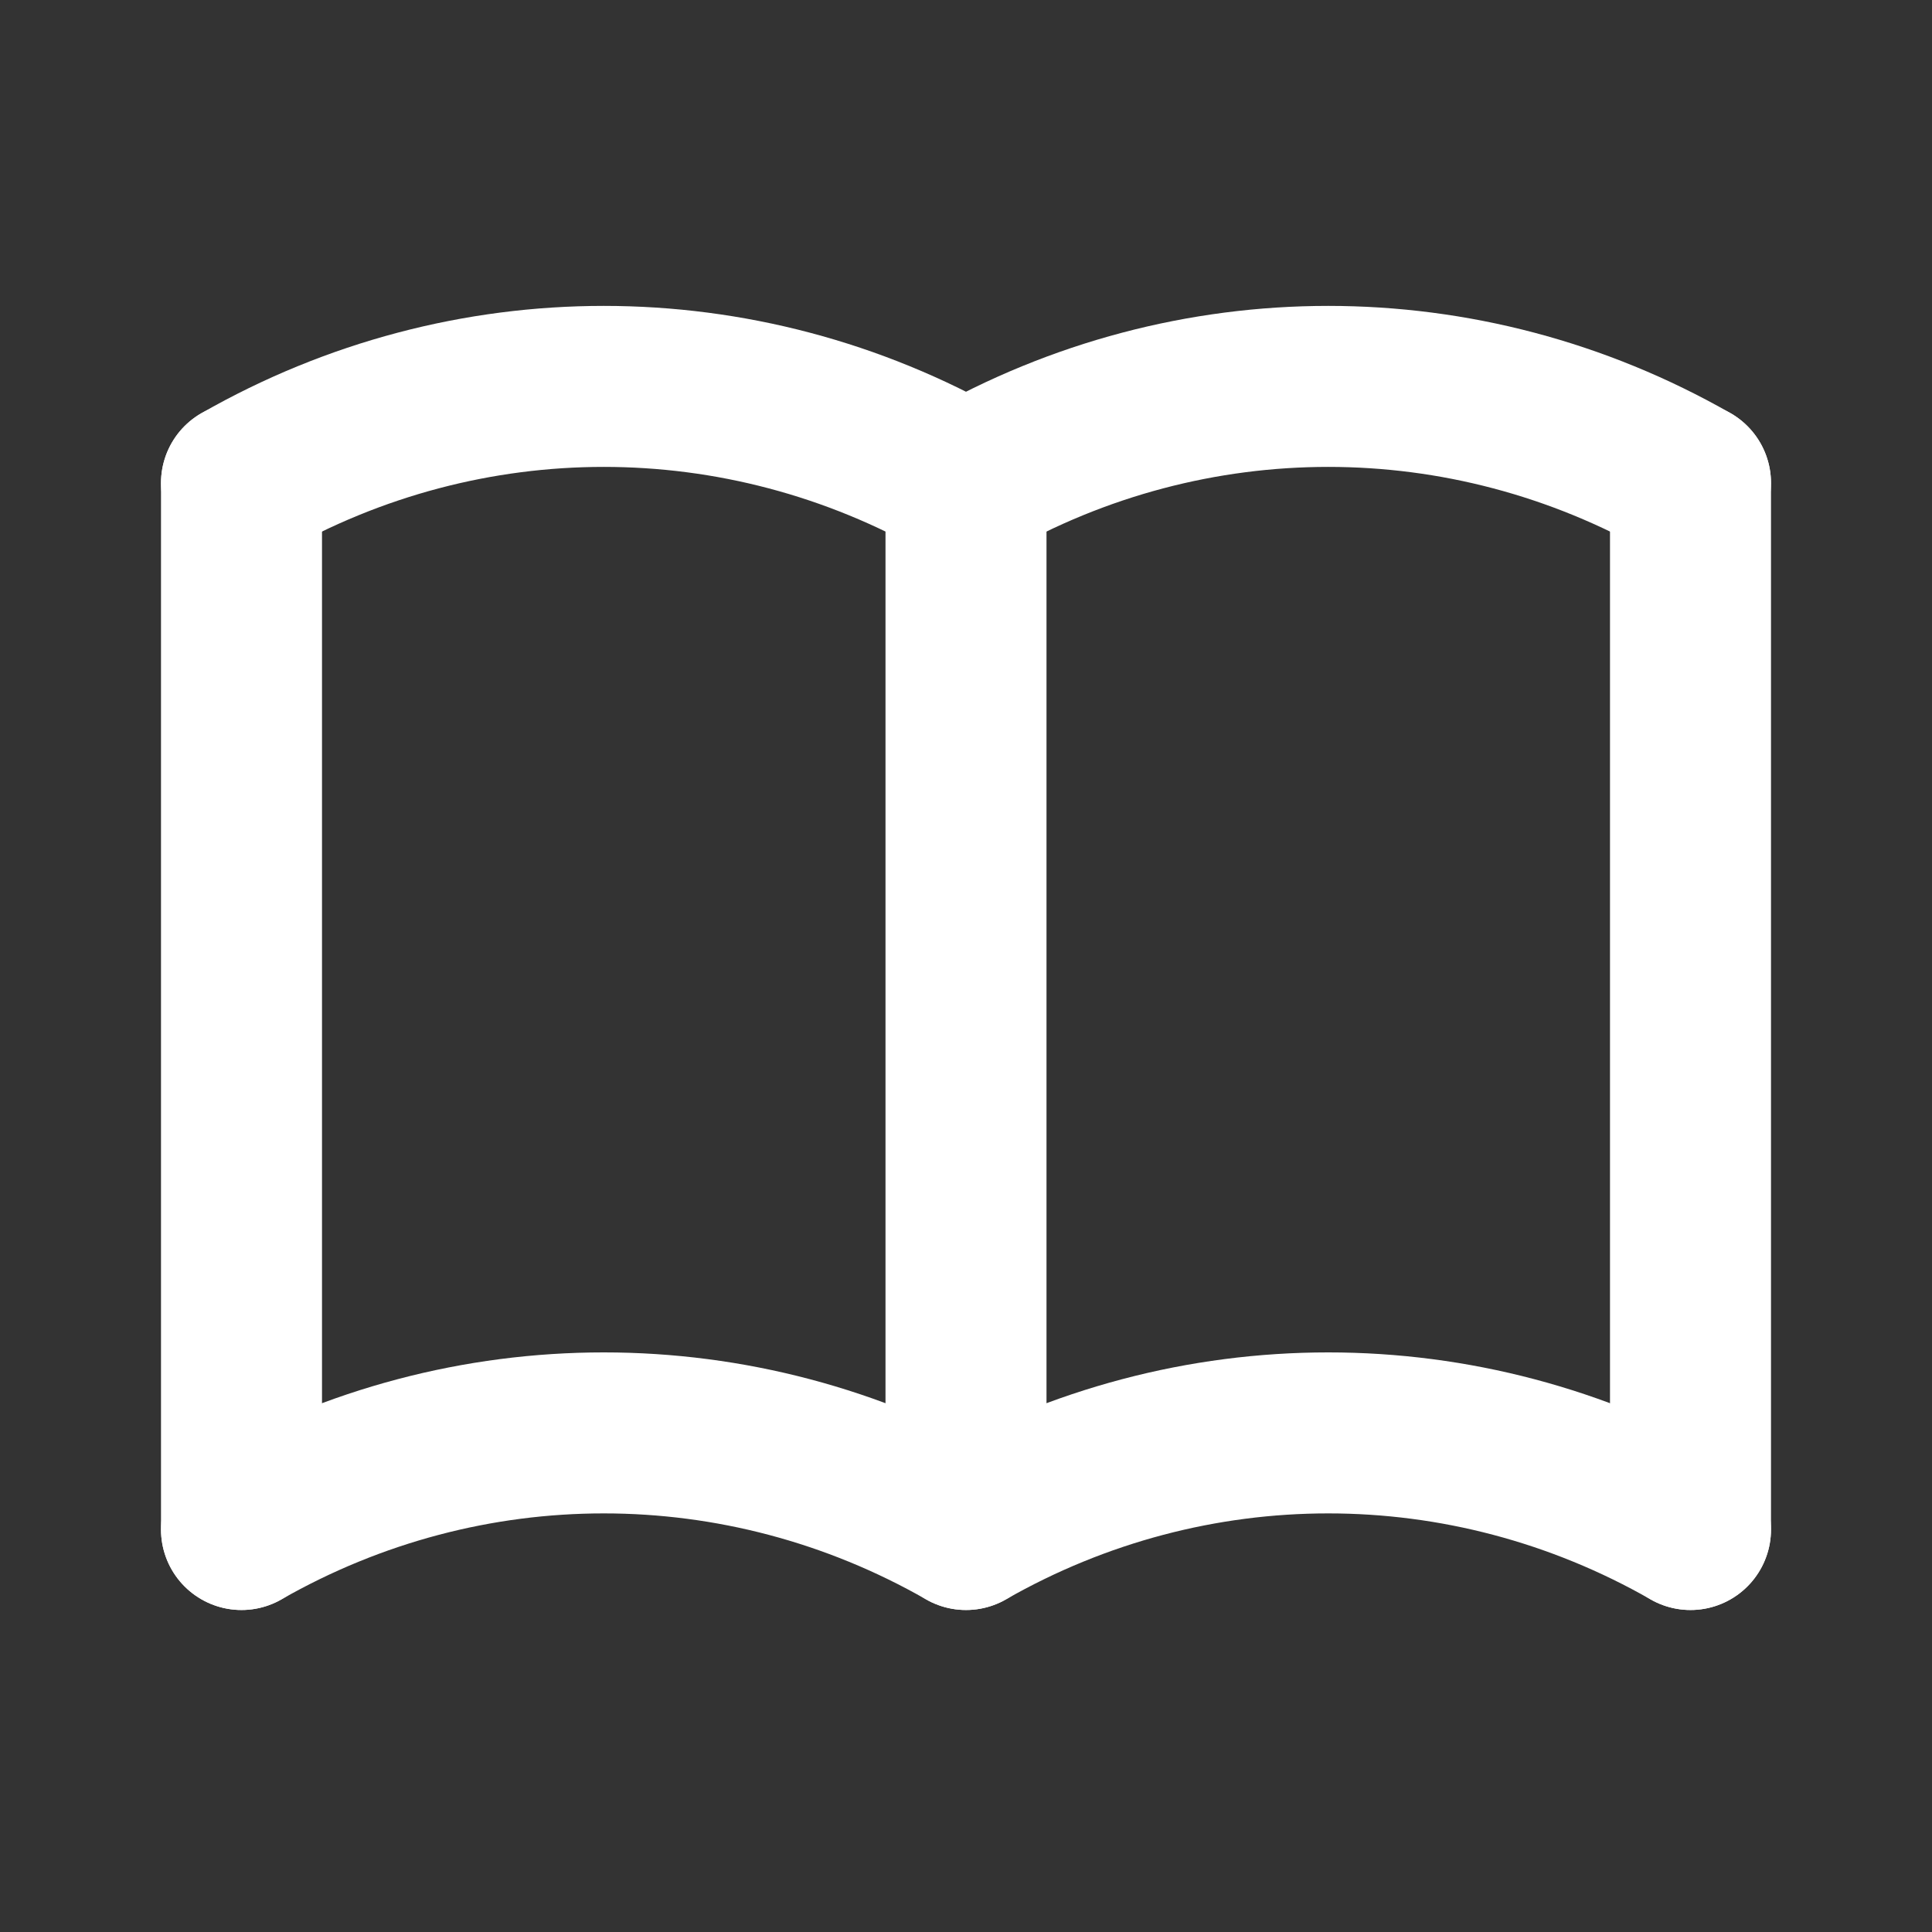 <?xml version="1.0" encoding="utf-8"?>
<!-- Generator: Adobe Illustrator 27.5.0, SVG Export Plug-In . SVG Version: 6.00 Build 0)  -->
<svg version="1.1" id="Layer_1" xmlns="http://www.w3.org/2000/svg" xmlns:xlink="http://www.w3.org/1999/xlink" x="0px" y="0px"
	 viewBox="0 0 24 24" style="enable-background:new 0 0 24 24;" xml:space="preserve">
<rect x="0" y="0" width="24" height="24" fill="#333333" stroke="none"/>
<style type="text/css">
	.st0{fill:none;}
	.st1{fill:none;stroke:#FFFFFF;stroke-width:2;stroke-linecap:round;stroke-linejoin:round;}
</style>
<path class="st0" d="M0,0h24v24H0V0z"/>
<path class="st1" d="M3,19c2.8-1.6,6.2-1.6,9,0c2.8-1.6,6.2-1.6,9,0"/>
<path class="st1" d="M3,6c2.8-1.6,6.2-1.6,9,0c2.8-1.6,6.2-1.6,9,0"/>
<path class="st1" d="M3,6v13"/>
<path class="st1" d="M12,6v13"/>
<path class="st1" d="M21,6v13"/>
</svg>
